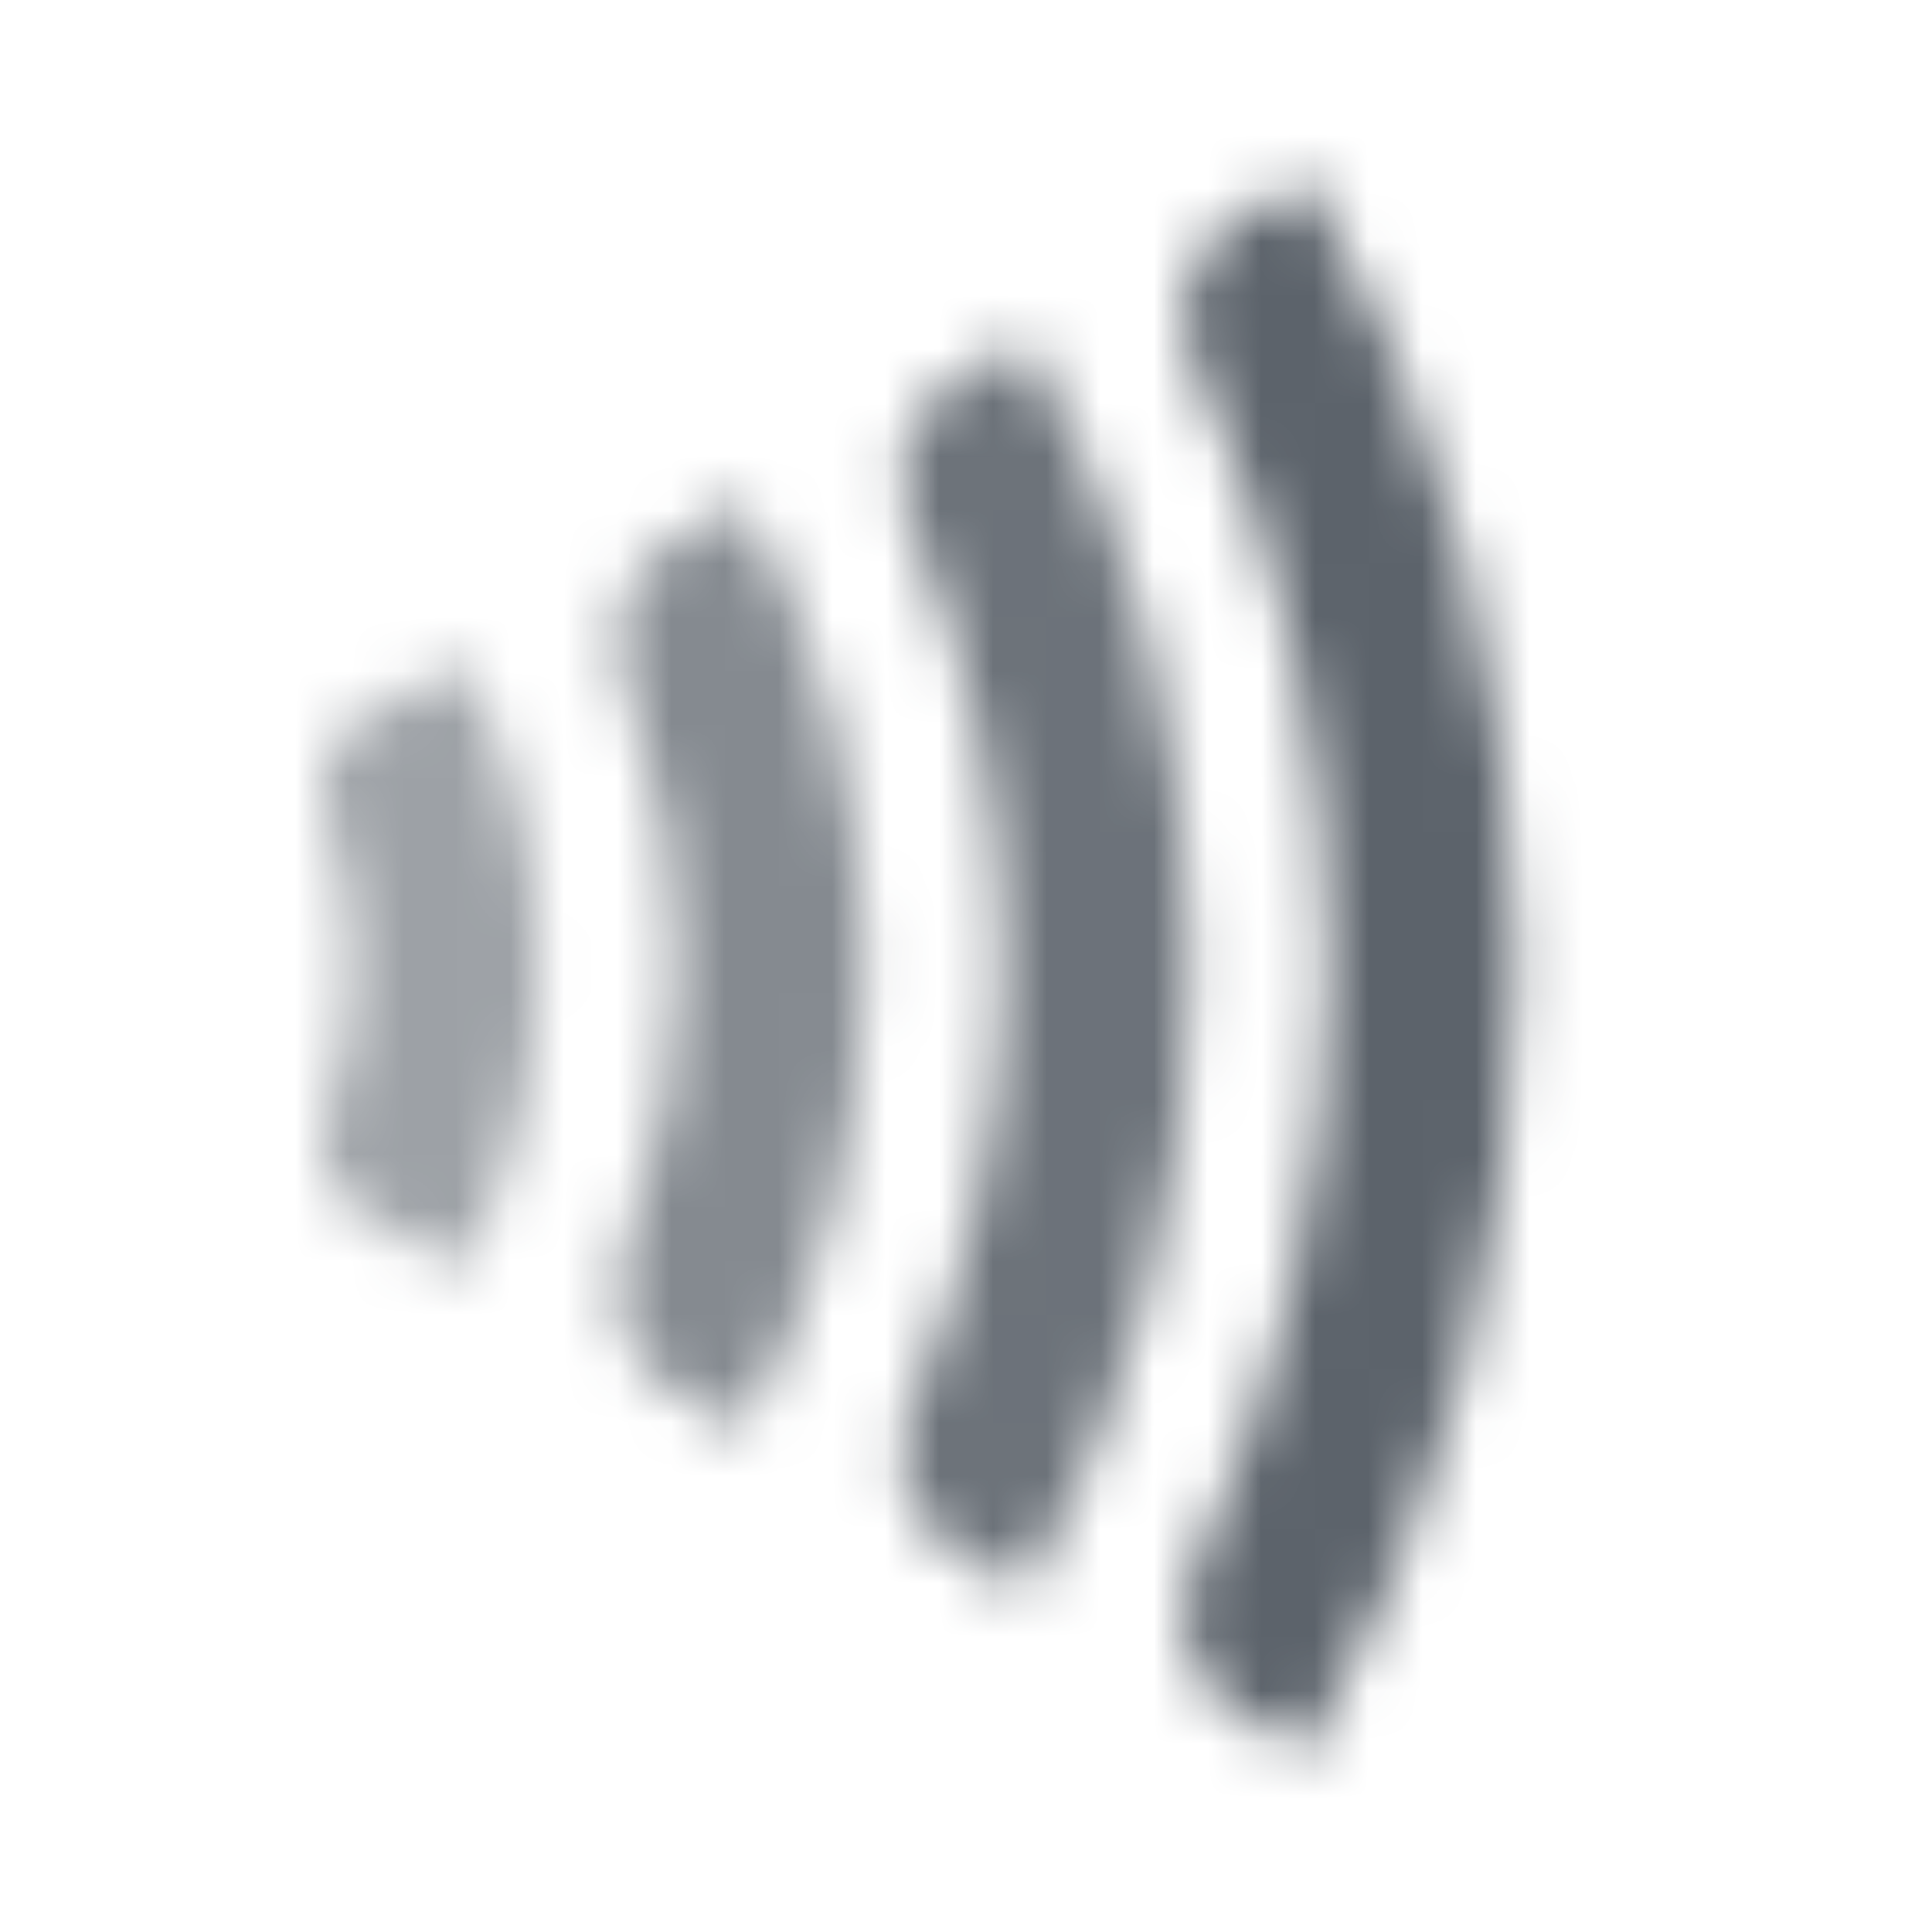 <svg width="36" height="36" viewBox="0 0 36 36" fill="none" xmlns="http://www.w3.org/2000/svg">
<mask id="mask0_764_60696" style="mask-type:alpha" maskUnits="userSpaceOnUse" x="6" y="3" width="23" height="30">
<path d="M24.379 32.667C26.845 28.331 28.251 23.328 28.251 18C28.251 12.672 26.845 7.669 24.379 3.333L23.089 4.069C22.131 4.616 21.804 5.831 22.273 6.828C23.871 10.224 24.762 14.009 24.762 18C24.762 21.991 23.871 25.776 22.273 29.172C21.804 30.169 22.131 31.384 23.089 31.931L24.379 32.667Z" fill="black"/>
<path d="M19.123 29.668C21.073 26.214 22.184 22.235 22.184 18C22.184 13.764 21.073 9.786 19.123 6.332L17.825 7.072C16.871 7.617 16.544 8.826 16.986 9.833C18.085 12.336 18.695 15.098 18.695 18C18.695 20.902 18.085 23.664 16.986 26.167C16.544 27.174 16.871 28.383 17.825 28.928L19.123 29.668Z" fill="black" fill-opacity="0.9"/>
<path d="M13.866 26.669C15.3 24.098 16.116 21.143 16.116 18C16.116 14.857 15.3 11.902 13.866 9.331L12.555 10.079C11.606 10.621 11.282 11.821 11.674 12.841C12.29 14.444 12.627 16.183 12.627 18C12.627 19.817 12.29 21.556 11.674 23.159C11.282 24.179 11.606 25.379 12.555 25.921L13.866 26.669Z" fill="black" fill-opacity="0.75"/>
<path d="M8.609 23.67C9.527 21.982 10.048 20.051 10.048 18C10.048 15.949 9.527 14.019 8.609 12.33L6.705 13.416C6.08 13.773 5.863 14.558 6.097 15.238C6.397 16.105 6.559 17.034 6.559 18C6.559 18.966 6.397 19.896 6.097 20.762C5.863 21.442 6.08 22.227 6.705 22.584L8.609 23.67Z" fill="black" fill-opacity="0.6"/>
</mask>
<g mask="url(#mask0_764_60696)">
<path d="M2 2H34V34H2V2Z" fill="#5C636B"/>
</g>
</svg>
